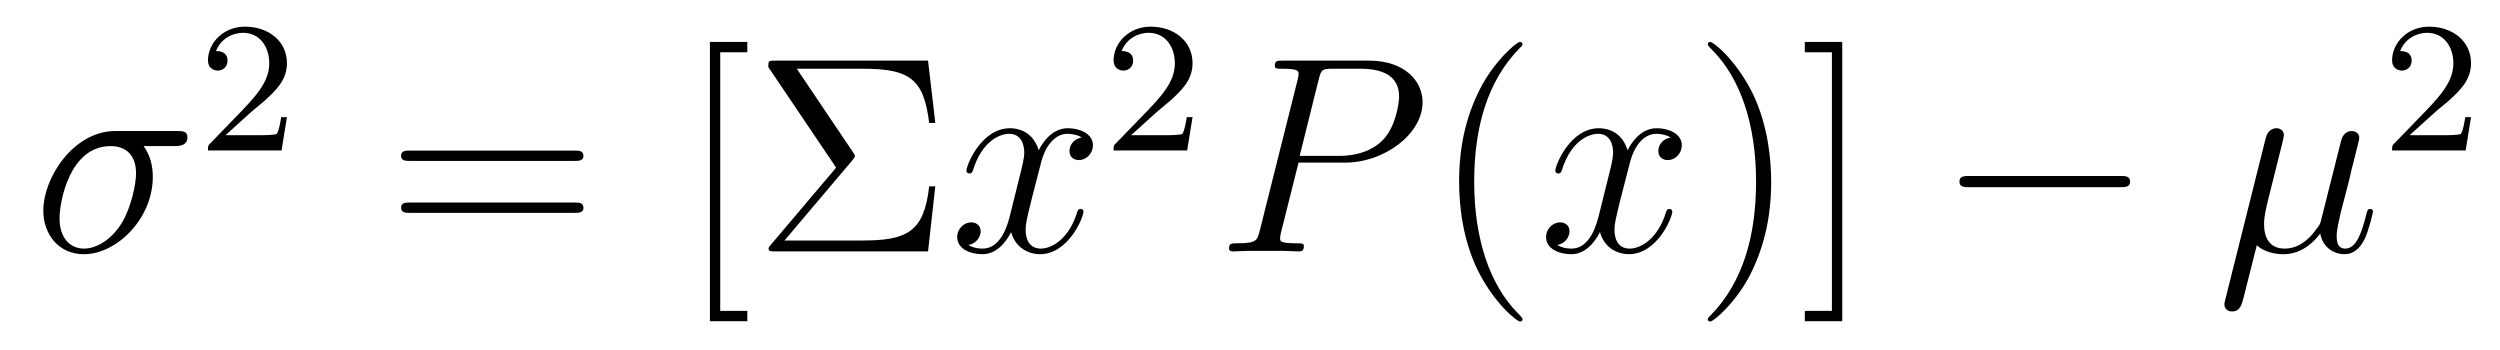 <?xml version='1.0' encoding='UTF-8'?>
<!-- This file was generated by dvisvgm 2.8.1 -->
<svg version='1.1' xmlns='http://www.w3.org/2000/svg' xmlns:xlink='http://www.w3.org/1999/xlink' width='107pt' height='15pt' viewBox='0 -15 107 15'>
<g id='page1'>
<g transform='matrix(1 0 0 -1 -127 650)'>
<path d='M134.473 658.747C134.628 658.747 135.023 658.747 135.023 659.129C135.023 659.392 134.795 659.392 134.58 659.392H131.938C130.145 659.392 128.854 657.396 128.854 655.985C128.854 654.969 129.512 654.12 130.587 654.12C131.998 654.12 133.54 655.639 133.54 657.432C133.54 657.898 133.433 658.352 133.146 658.747H134.473ZM130.6 654.36C129.99 654.36 129.548 654.826 129.548 655.651C129.548 656.368 129.978 658.747 131.735 658.747C132.249 658.747 132.823 658.496 132.823 657.575C132.823 657.157 132.632 656.152 132.213 655.459C131.783 654.754 131.138 654.36 130.6 654.36Z'/>
<path d='M137.727 660.186C137.855 660.305 138.189 660.568 138.317 660.68C138.811 661.134 139.281 661.572 139.281 662.297C139.281 663.245 138.484 663.859 137.488 663.859C136.532 663.859 135.902 663.134 135.902 662.425C135.902 662.034 136.213 661.978 136.325 661.978C136.492 661.978 136.739 662.098 136.739 662.401C136.739 662.815 136.341 662.815 136.245 662.815C136.476 663.397 137.01 663.596 137.4 663.596C138.142 663.596 138.524 662.967 138.524 662.297C138.524 661.468 137.942 660.863 137.002 659.899L135.998 658.863C135.902 658.775 135.902 658.759 135.902 658.56H139.05L139.281 659.986H139.034C139.01 659.827 138.946 659.428 138.851 659.277C138.803 659.213 138.197 659.213 138.07 659.213H136.651L137.727 660.186Z'/>
<path d='M151.589 658.113C151.756 658.113 151.972 658.113 151.972 658.328C151.972 658.555 151.768 658.555 151.589 658.555H144.548C144.381 658.555 144.166 658.555 144.166 658.34C144.166 658.113 144.369 658.113 144.548 658.113H151.589ZM151.589 655.89C151.756 655.89 151.972 655.89 151.972 656.105C151.972 656.332 151.768 656.332 151.589 656.332H144.548C144.381 656.332 144.166 656.332 144.166 656.117C144.166 655.89 144.369 655.89 144.548 655.89H151.589Z'/>
<path d='M158.986 651.252V651.694H157.826V662.763H158.986V663.206H157.384V651.252H158.986ZM163.469 658.125C163.565 658.245 163.588 658.268 163.588 658.328C163.588 658.352 163.588 658.376 163.517 658.472L161.102 662.058H163.923C165.931 662.058 166.541 661.627 166.768 659.739H167.031L166.72 662.405H160.182C159.895 662.405 159.883 662.405 159.883 662.13L162.787 657.826L160.014 654.551C159.918 654.443 159.895 654.408 159.895 654.36C159.895 654.24 159.99 654.24 160.182 654.24H166.72L167.031 657.025H166.768C166.553 655.053 165.8 654.706 163.887 654.706H160.576L163.469 658.125Z'/>
<path d='M173.3 659.117C172.918 659.046 172.774 658.759 172.774 658.532C172.774 658.245 173.001 658.149 173.169 658.149C173.527 658.149 173.778 658.46 173.778 658.782C173.778 659.285 173.205 659.512 172.702 659.512C171.973 659.512 171.567 658.794 171.459 658.567C171.184 659.464 170.443 659.512 170.228 659.512C169.009 659.512 168.363 657.946 168.363 657.683C168.363 657.635 168.411 657.575 168.495 657.575C168.59 657.575 168.614 657.647 168.638 657.695C169.044 659.022 169.845 659.273 170.192 659.273C170.73 659.273 170.838 658.771 170.838 658.484C170.838 658.221 170.766 657.946 170.622 657.372L170.216 655.734C170.037 655.017 169.69 654.36 169.056 654.36C168.997 654.36 168.698 654.36 168.447 654.515C168.877 654.599 168.973 654.957 168.973 655.101C168.973 655.34 168.794 655.483 168.566 655.483C168.279 655.483 167.969 655.232 167.969 654.85C167.969 654.348 168.531 654.12 169.044 654.12C169.618 654.12 170.025 654.575 170.276 655.065C170.467 654.36 171.065 654.12 171.507 654.12C172.726 654.12 173.372 655.687 173.372 655.949C173.372 656.009 173.324 656.057 173.252 656.057C173.145 656.057 173.133 655.997 173.097 655.902C172.774 654.85 172.081 654.36 171.543 654.36C171.125 654.36 170.897 654.67 170.897 655.16C170.897 655.423 170.945 655.615 171.136 656.404L171.555 658.029C171.734 658.747 172.14 659.273 172.69 659.273C172.715 659.273 173.049 659.273 173.3 659.117Z'/>
<path d='M176.487 660.186C176.615 660.305 176.949 660.568 177.077 660.68C177.571 661.134 178.041 661.572 178.041 662.297C178.041 663.245 177.244 663.859 176.248 663.859C175.292 663.859 174.662 663.134 174.662 662.425C174.662 662.034 174.973 661.978 175.085 661.978C175.252 661.978 175.499 662.098 175.499 662.401C175.499 662.815 175.101 662.815 175.005 662.815C175.236 663.397 175.77 663.596 176.16 663.596C176.902 663.596 177.284 662.967 177.284 662.297C177.284 661.468 176.702 660.863 175.762 659.899L174.758 658.863C174.662 658.775 174.662 658.759 174.662 658.56H177.81L178.041 659.986H177.794C177.77 659.827 177.706 659.428 177.611 659.277C177.563 659.213 176.957 659.213 176.83 659.213H175.411L176.487 660.186Z'/>
<path d='M182.578 658.041H184.587C186.236 658.041 187.886 659.261 187.886 660.623C187.886 661.556 187.097 662.405 185.591 662.405H181.897C181.67 662.405 181.562 662.405 181.562 662.178C181.562 662.058 181.67 662.058 181.849 662.058C182.578 662.058 182.578 661.962 182.578 661.831C182.578 661.807 182.578 661.735 182.531 661.556L180.917 655.125C180.809 654.706 180.785 654.587 179.948 654.587C179.721 654.587 179.602 654.587 179.602 654.372C179.602 654.24 179.709 654.24 179.781 654.24C180.008 654.24 180.248 654.264 180.474 654.264H181.873C182.1 654.264 182.351 654.24 182.578 654.24C182.674 654.24 182.806 654.24 182.806 654.467C182.806 654.587 182.698 654.587 182.519 654.587C181.801 654.587 181.789 654.67 181.789 654.79C181.789 654.85 181.801 654.933 181.813 654.993L182.578 658.041ZM183.439 661.592C183.547 662.034 183.594 662.058 184.061 662.058H185.244C186.141 662.058 186.882 661.771 186.882 660.874C186.882 660.564 186.727 659.547 186.177 658.998C185.973 658.782 185.4 658.328 184.312 658.328H182.626L183.439 661.592Z'/>
<path d='M192.163 651.335C192.163 651.371 192.163 651.395 191.961 651.598C190.765 652.806 190.095 654.778 190.095 657.217C190.095 659.536 190.657 661.532 192.044 662.943C192.163 663.05 192.163 663.074 192.163 663.11C192.163 663.182 192.104 663.206 192.056 663.206C191.901 663.206 190.92 662.345 190.335 661.173C189.725 659.966 189.45 658.687 189.45 657.217C189.45 656.152 189.617 654.73 190.239 653.451C190.944 652.017 191.925 651.239 192.056 651.239C192.104 651.239 192.163 651.263 192.163 651.335Z'/>
<path d='M198.504 659.117C198.121 659.046 197.977 658.759 197.977 658.532C197.977 658.245 198.205 658.149 198.372 658.149C198.731 658.149 198.982 658.46 198.982 658.782C198.982 659.285 198.408 659.512 197.905 659.512C197.177 659.512 196.77 658.794 196.662 658.567C196.387 659.464 195.647 659.512 195.431 659.512C194.212 659.512 193.566 657.946 193.566 657.683C193.566 657.635 193.614 657.575 193.698 657.575C193.794 657.575 193.818 657.647 193.841 657.695C194.248 659.022 195.049 659.273 195.395 659.273C195.934 659.273 196.04 658.771 196.04 658.484C196.04 658.221 195.97 657.946 195.826 657.372L195.419 655.734C195.24 655.017 194.893 654.36 194.26 654.36C194.2 654.36 193.901 654.36 193.65 654.515C194.081 654.599 194.176 654.957 194.176 655.101C194.176 655.34 193.997 655.483 193.77 655.483C193.483 655.483 193.172 655.232 193.172 654.85C193.172 654.348 193.734 654.12 194.248 654.12C194.821 654.12 195.228 654.575 195.479 655.065C195.671 654.36 196.268 654.12 196.71 654.12C197.929 654.12 198.575 655.687 198.575 655.949C198.575 656.009 198.527 656.057 198.456 656.057C198.348 656.057 198.336 655.997 198.3 655.902C197.977 654.85 197.284 654.36 196.746 654.36C196.328 654.36 196.1 654.67 196.1 655.16C196.1 655.423 196.148 655.615 196.339 656.404L196.758 658.029C196.938 658.747 197.344 659.273 197.893 659.273C197.918 659.273 198.252 659.273 198.504 659.117Z'/>
<path d='M202.806 657.217C202.806 658.125 202.686 659.607 202.018 660.994C201.312 662.428 200.332 663.206 200.2 663.206C200.152 663.206 200.093 663.182 200.093 663.11C200.093 663.074 200.093 663.05 200.296 662.847C201.491 661.64 202.16 659.667 202.16 657.228C202.16 654.909 201.599 652.913 200.212 651.502C200.093 651.395 200.093 651.371 200.093 651.335C200.093 651.263 200.152 651.239 200.2 651.239C200.356 651.239 201.336 652.1 201.922 653.272C202.531 654.491 202.806 655.782 202.806 657.217ZM205.848 663.206H204.246V662.763H205.405V651.694H204.246V651.252H205.848V663.206Z'/>
<path d='M217.75 656.989C217.952 656.989 218.168 656.989 218.168 657.228C218.168 657.468 217.952 657.468 217.75 657.468H211.283C211.079 657.468 210.864 657.468 210.864 657.228C210.864 656.989 211.079 656.989 211.283 656.989H217.75Z'/>
<path d='M223.591 654.503C223.89 654.228 224.333 654.12 224.74 654.12C225.504 654.12 226.03 654.634 226.306 655.005C226.424 654.372 226.926 654.12 227.345 654.12C227.704 654.12 227.99 654.336 228.205 654.766C228.397 655.173 228.564 655.902 228.564 655.949C228.564 656.009 228.516 656.057 228.445 656.057C228.337 656.057 228.325 655.997 228.277 655.818C228.098 655.113 227.87 654.36 227.381 654.36C227.034 654.36 227.01 654.67 227.01 654.909C227.01 655.184 227.118 655.615 227.202 655.973L227.537 657.264C227.584 657.492 227.716 658.029 227.776 658.245C227.848 658.532 227.978 659.046 227.978 659.093C227.978 659.273 227.836 659.392 227.656 659.392C227.548 659.392 227.297 659.344 227.202 658.986L226.364 655.662C226.306 655.423 226.306 655.4 226.15 655.208C226.007 655.005 225.54 654.36 224.786 654.36C224.118 654.36 223.902 654.85 223.902 655.412C223.902 655.758 224.01 656.177 224.058 656.38L224.596 658.532C224.656 658.759 224.75 659.141 224.75 659.213C224.75 659.404 224.596 659.512 224.44 659.512C224.333 659.512 224.07 659.476 223.974 659.093L222.241 652.172C222.229 652.112 222.205 652.04 222.205 651.969C222.205 651.789 222.348 651.67 222.528 651.67C222.874 651.67 222.946 651.945 223.03 652.28L223.591 654.503Z'/>
<path d='M231.208 660.186C231.335 660.305 231.67 660.568 231.797 660.68C232.291 661.134 232.76 661.572 232.76 662.297C232.76 663.245 231.964 663.859 230.968 663.859C230.012 663.859 229.382 663.134 229.382 662.425C229.382 662.034 229.693 661.978 229.805 661.978C229.972 661.978 230.219 662.098 230.219 662.401C230.219 662.815 229.82 662.815 229.726 662.815C229.956 663.397 230.49 663.596 230.88 663.596C231.622 663.596 232.004 662.967 232.004 662.297C232.004 661.468 231.422 660.863 230.482 659.899L229.478 658.863C229.382 658.775 229.382 658.759 229.382 658.56H232.53L232.76 659.986H232.513C232.49 659.827 232.427 659.428 232.331 659.277C232.283 659.213 231.677 659.213 231.55 659.213H230.131L231.208 660.186Z'/>
</g>
</g>
</svg>